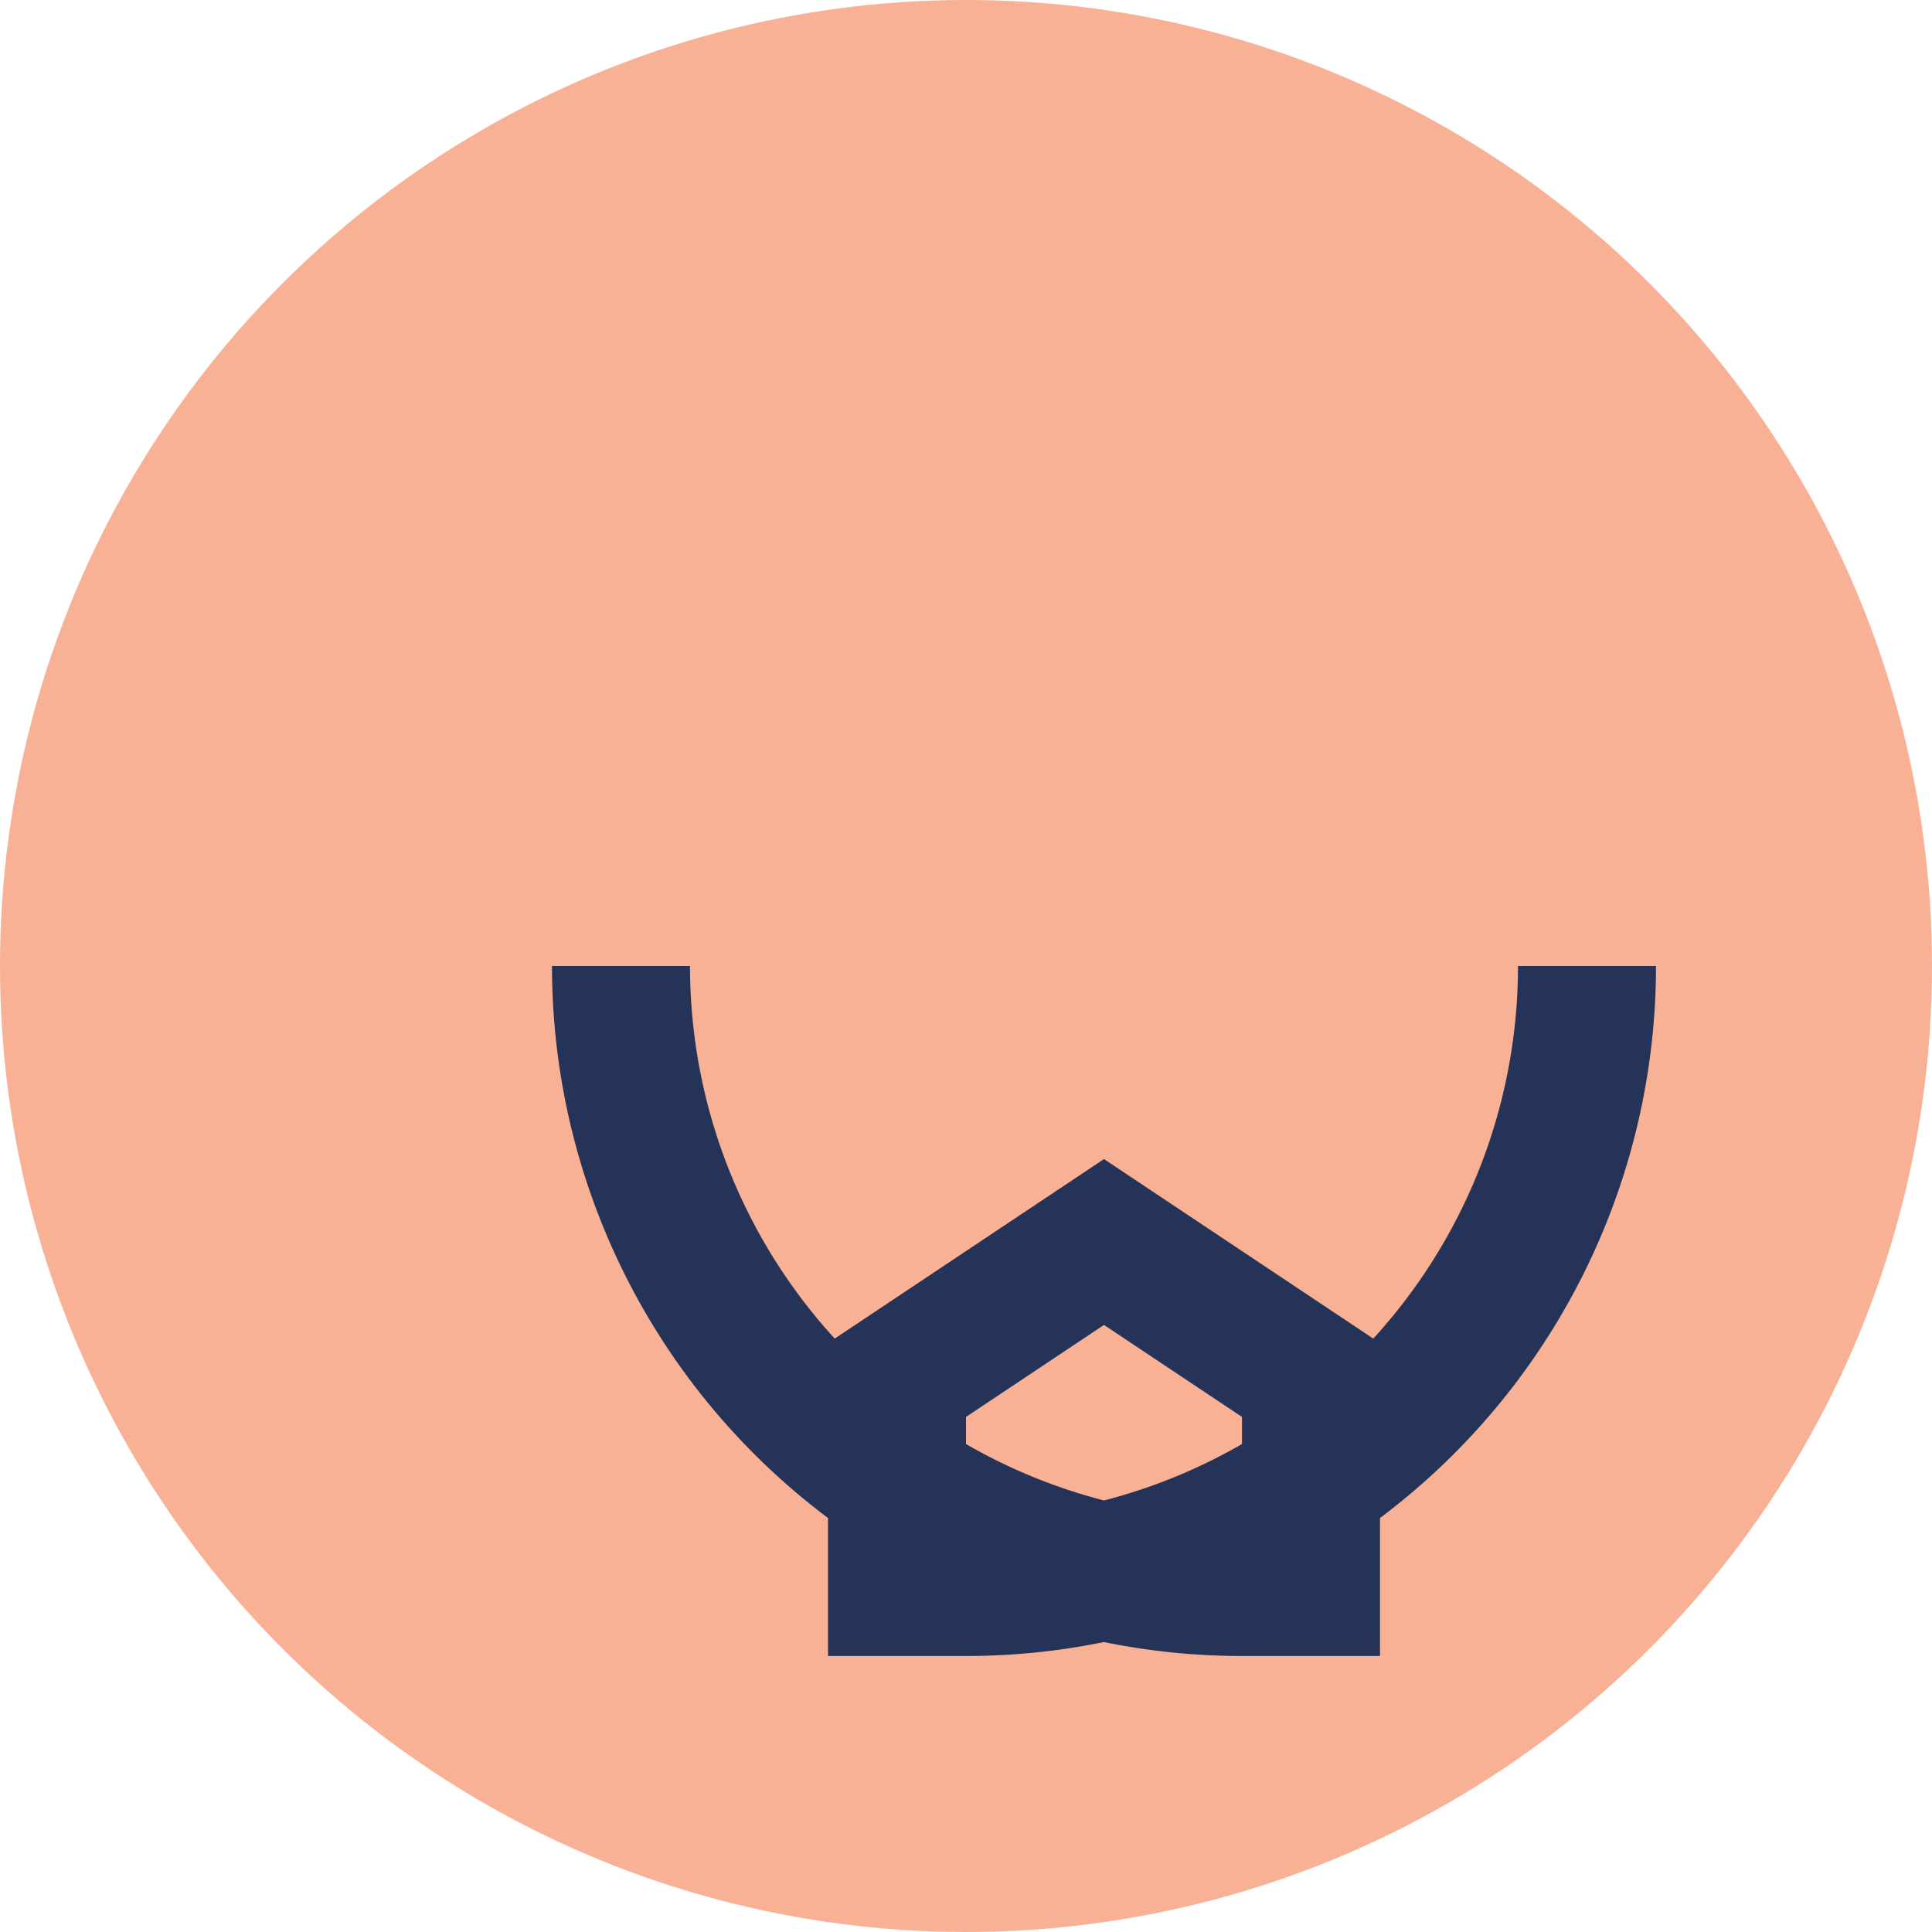 <?xml version="1.0" encoding="UTF-8"?>
<svg xmlns="http://www.w3.org/2000/svg" width="28" height="28" viewBox="0 0 28 28"><circle cx="14" cy="14" r="14" fill="#F8B195"/><path d="M9 14a9 9 0 0 0 9 9h1v-3l-3-2-3 2v3h1a9 9 0 0 0 9-9" stroke="#243357" stroke-width="2" fill="none"/></svg>